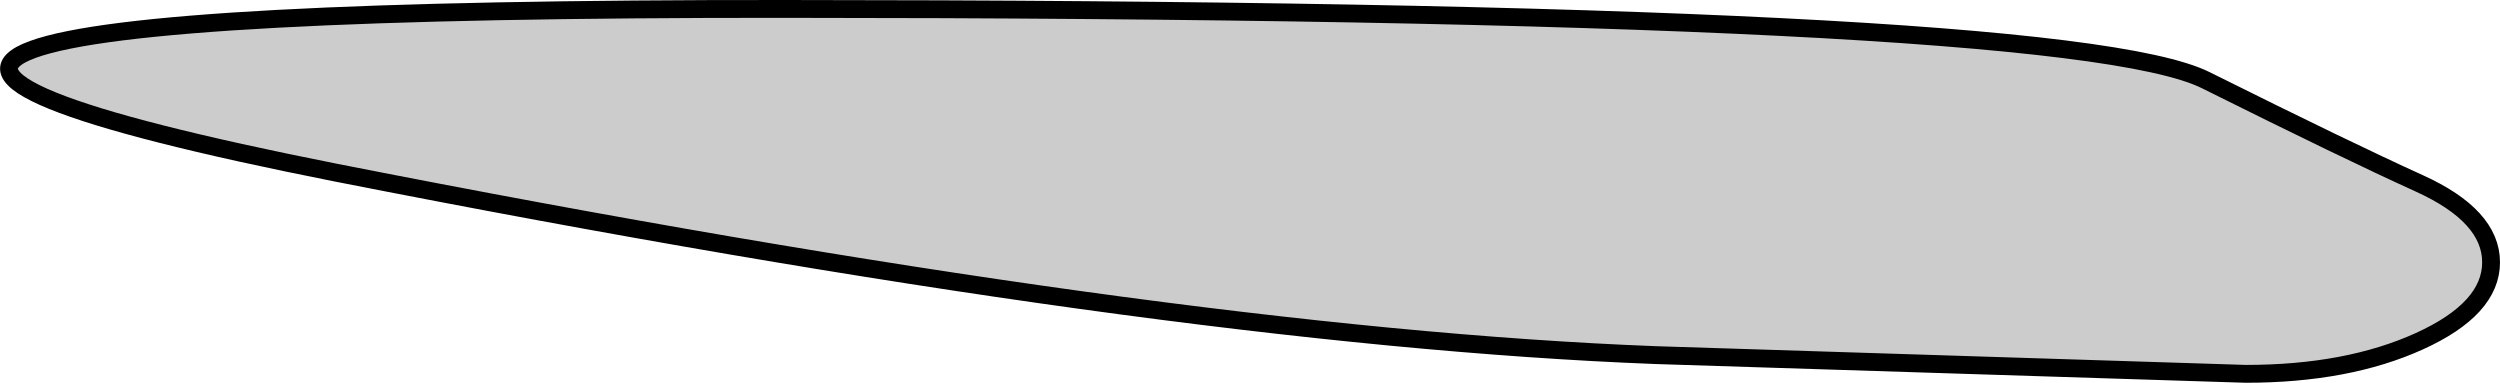 <?xml version="1.0" encoding="UTF-8" standalone="no"?>
<svg xmlns:xlink="http://www.w3.org/1999/xlink" height="42.9px" width="280.2px" xmlns="http://www.w3.org/2000/svg">
  <g transform="matrix(1.0, 0.0, 0.0, 1.0, -194.75, 60.9)">
    <path d="M282.75 -59.9 Q426.15 -59.85 442.0 -51.9 457.85 -44.0 465.9 -40.35 473.95 -36.7 473.95 -31.5 473.95 -26.3 465.9 -22.65 457.85 -19.0 446.45 -19.0 L380.3 -21.1 Q325.5 -23.2 232.4 -41.55 139.3 -60.0 282.75 -59.9" fill="#cccccc" fill-rule="evenodd" stroke="none"/>
    <path d="M282.75 -59.9 Q426.15 -59.85 442.0 -51.9 457.85 -44.0 465.9 -40.35 473.95 -36.7 473.95 -31.5 473.95 -26.3 465.9 -22.65 457.85 -19.0 446.45 -19.0 L380.3 -21.1 Q325.5 -23.2 232.4 -41.55 139.3 -60.0 282.75 -59.9 Z" fill="none" stroke="#000000" stroke-linecap="round" stroke-linejoin="round" stroke-width="2.0"/>
  </g>
</svg>

